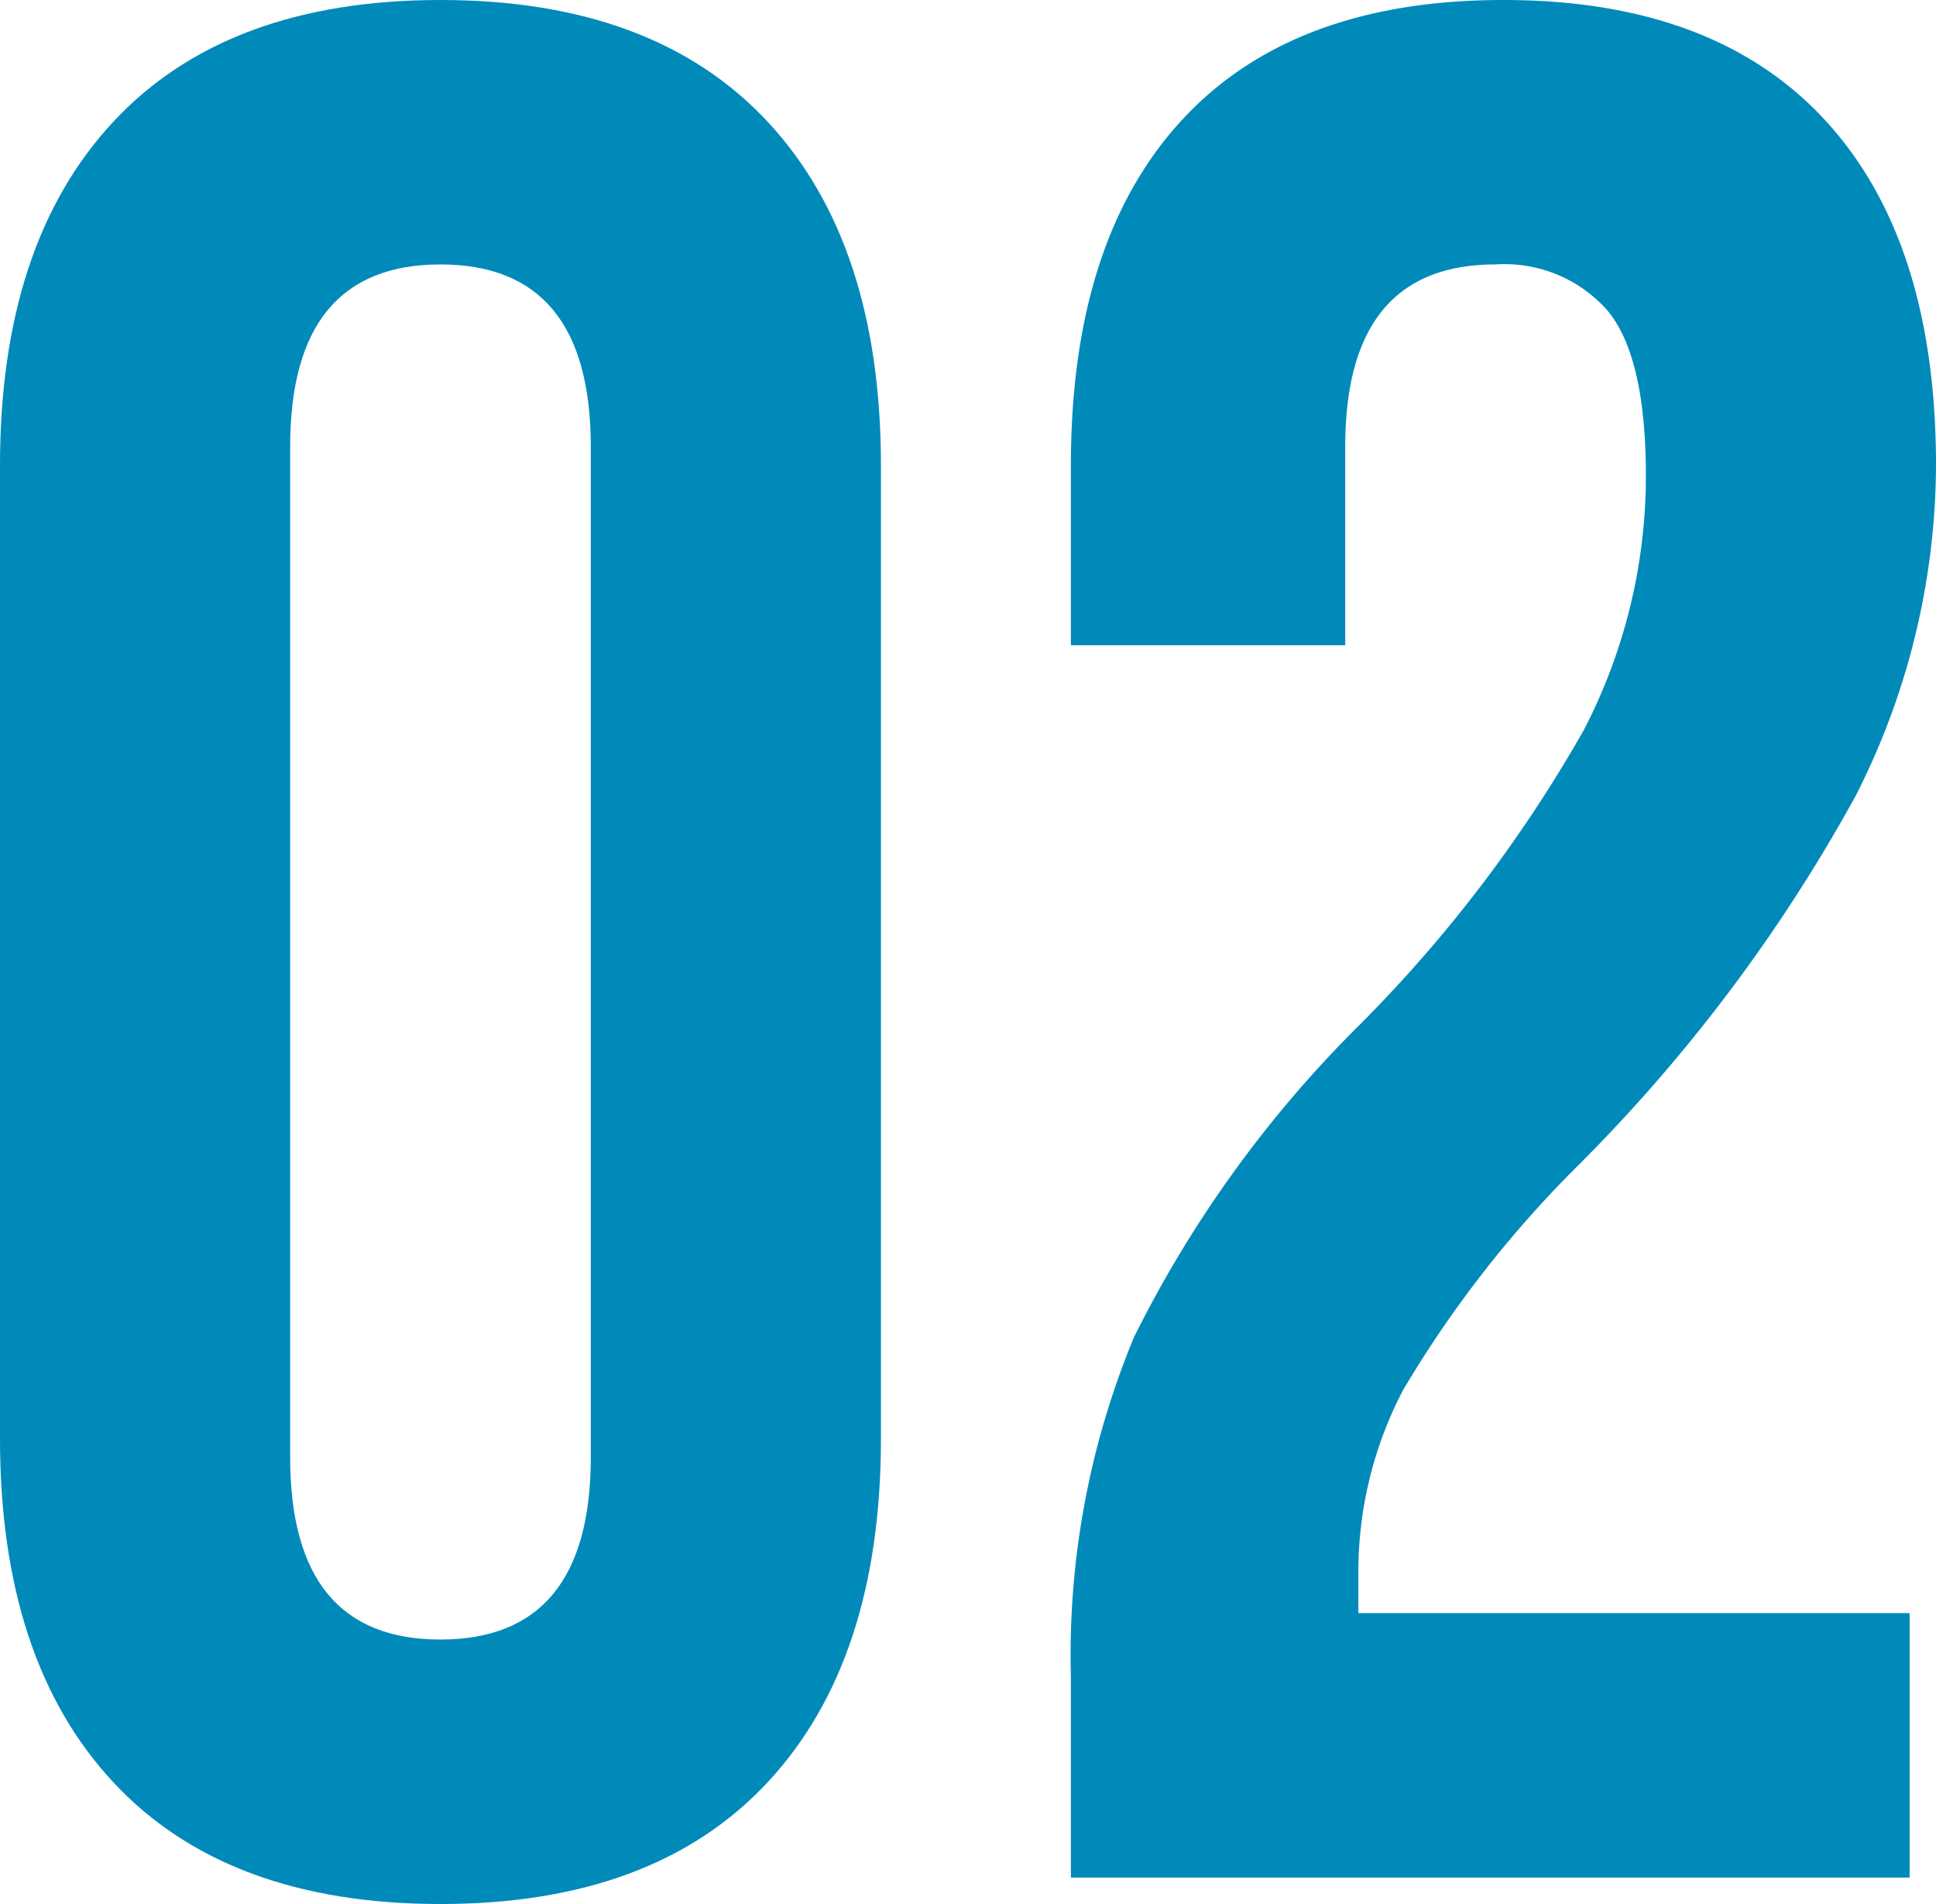 <svg xmlns="http://www.w3.org/2000/svg" width="61" height="60" viewBox="0 0 61 60">
  <g id="_02" data-name="02" transform="translate(-20 -5960)">
    <path id="パス_283" data-name="パス 283" d="M3.573,56.167Q0,52.333,0,45.333V14.666q0-7,3.573-10.833T13.878,0q6.734,0,10.306,3.833t3.573,10.833V45.333q0,7-3.573,10.834T13.878,60Q7.146,60,3.573,56.167M18.615,45.916V14.084q0-5.751-4.737-5.751T9.142,14.084V45.916q0,5.752,4.736,5.75t4.737-5.75" transform="translate(20 5960)" fill="#008aba"/>
    <path id="パス_284" data-name="パス 284" d="M33.742,52.834a26.092,26.092,0,0,1,1.994-10.708,37.064,37.064,0,0,1,7.147-9.875A43.6,43.6,0,0,0,49.906,23a17.393,17.393,0,0,0,1.953-8q0-3.75-1.205-5.209a4.323,4.323,0,0,0-3.532-1.458q-4.739,0-4.736,5.75v6.25H33.742V14.667q0-7.081,3.49-10.875T47.372,0Q54.019,0,57.51,3.792T61,14.667a23.089,23.089,0,0,1-2.534,10.417A51.369,51.369,0,0,1,49.7,36.75a35.378,35.378,0,0,0-5.485,7.043A12.329,12.329,0,0,0,42.8,49.584v1.25H60.169v8.333H33.742Z" transform="translate(20 5960)" fill="#008aba"/>
  </g>
</svg>
